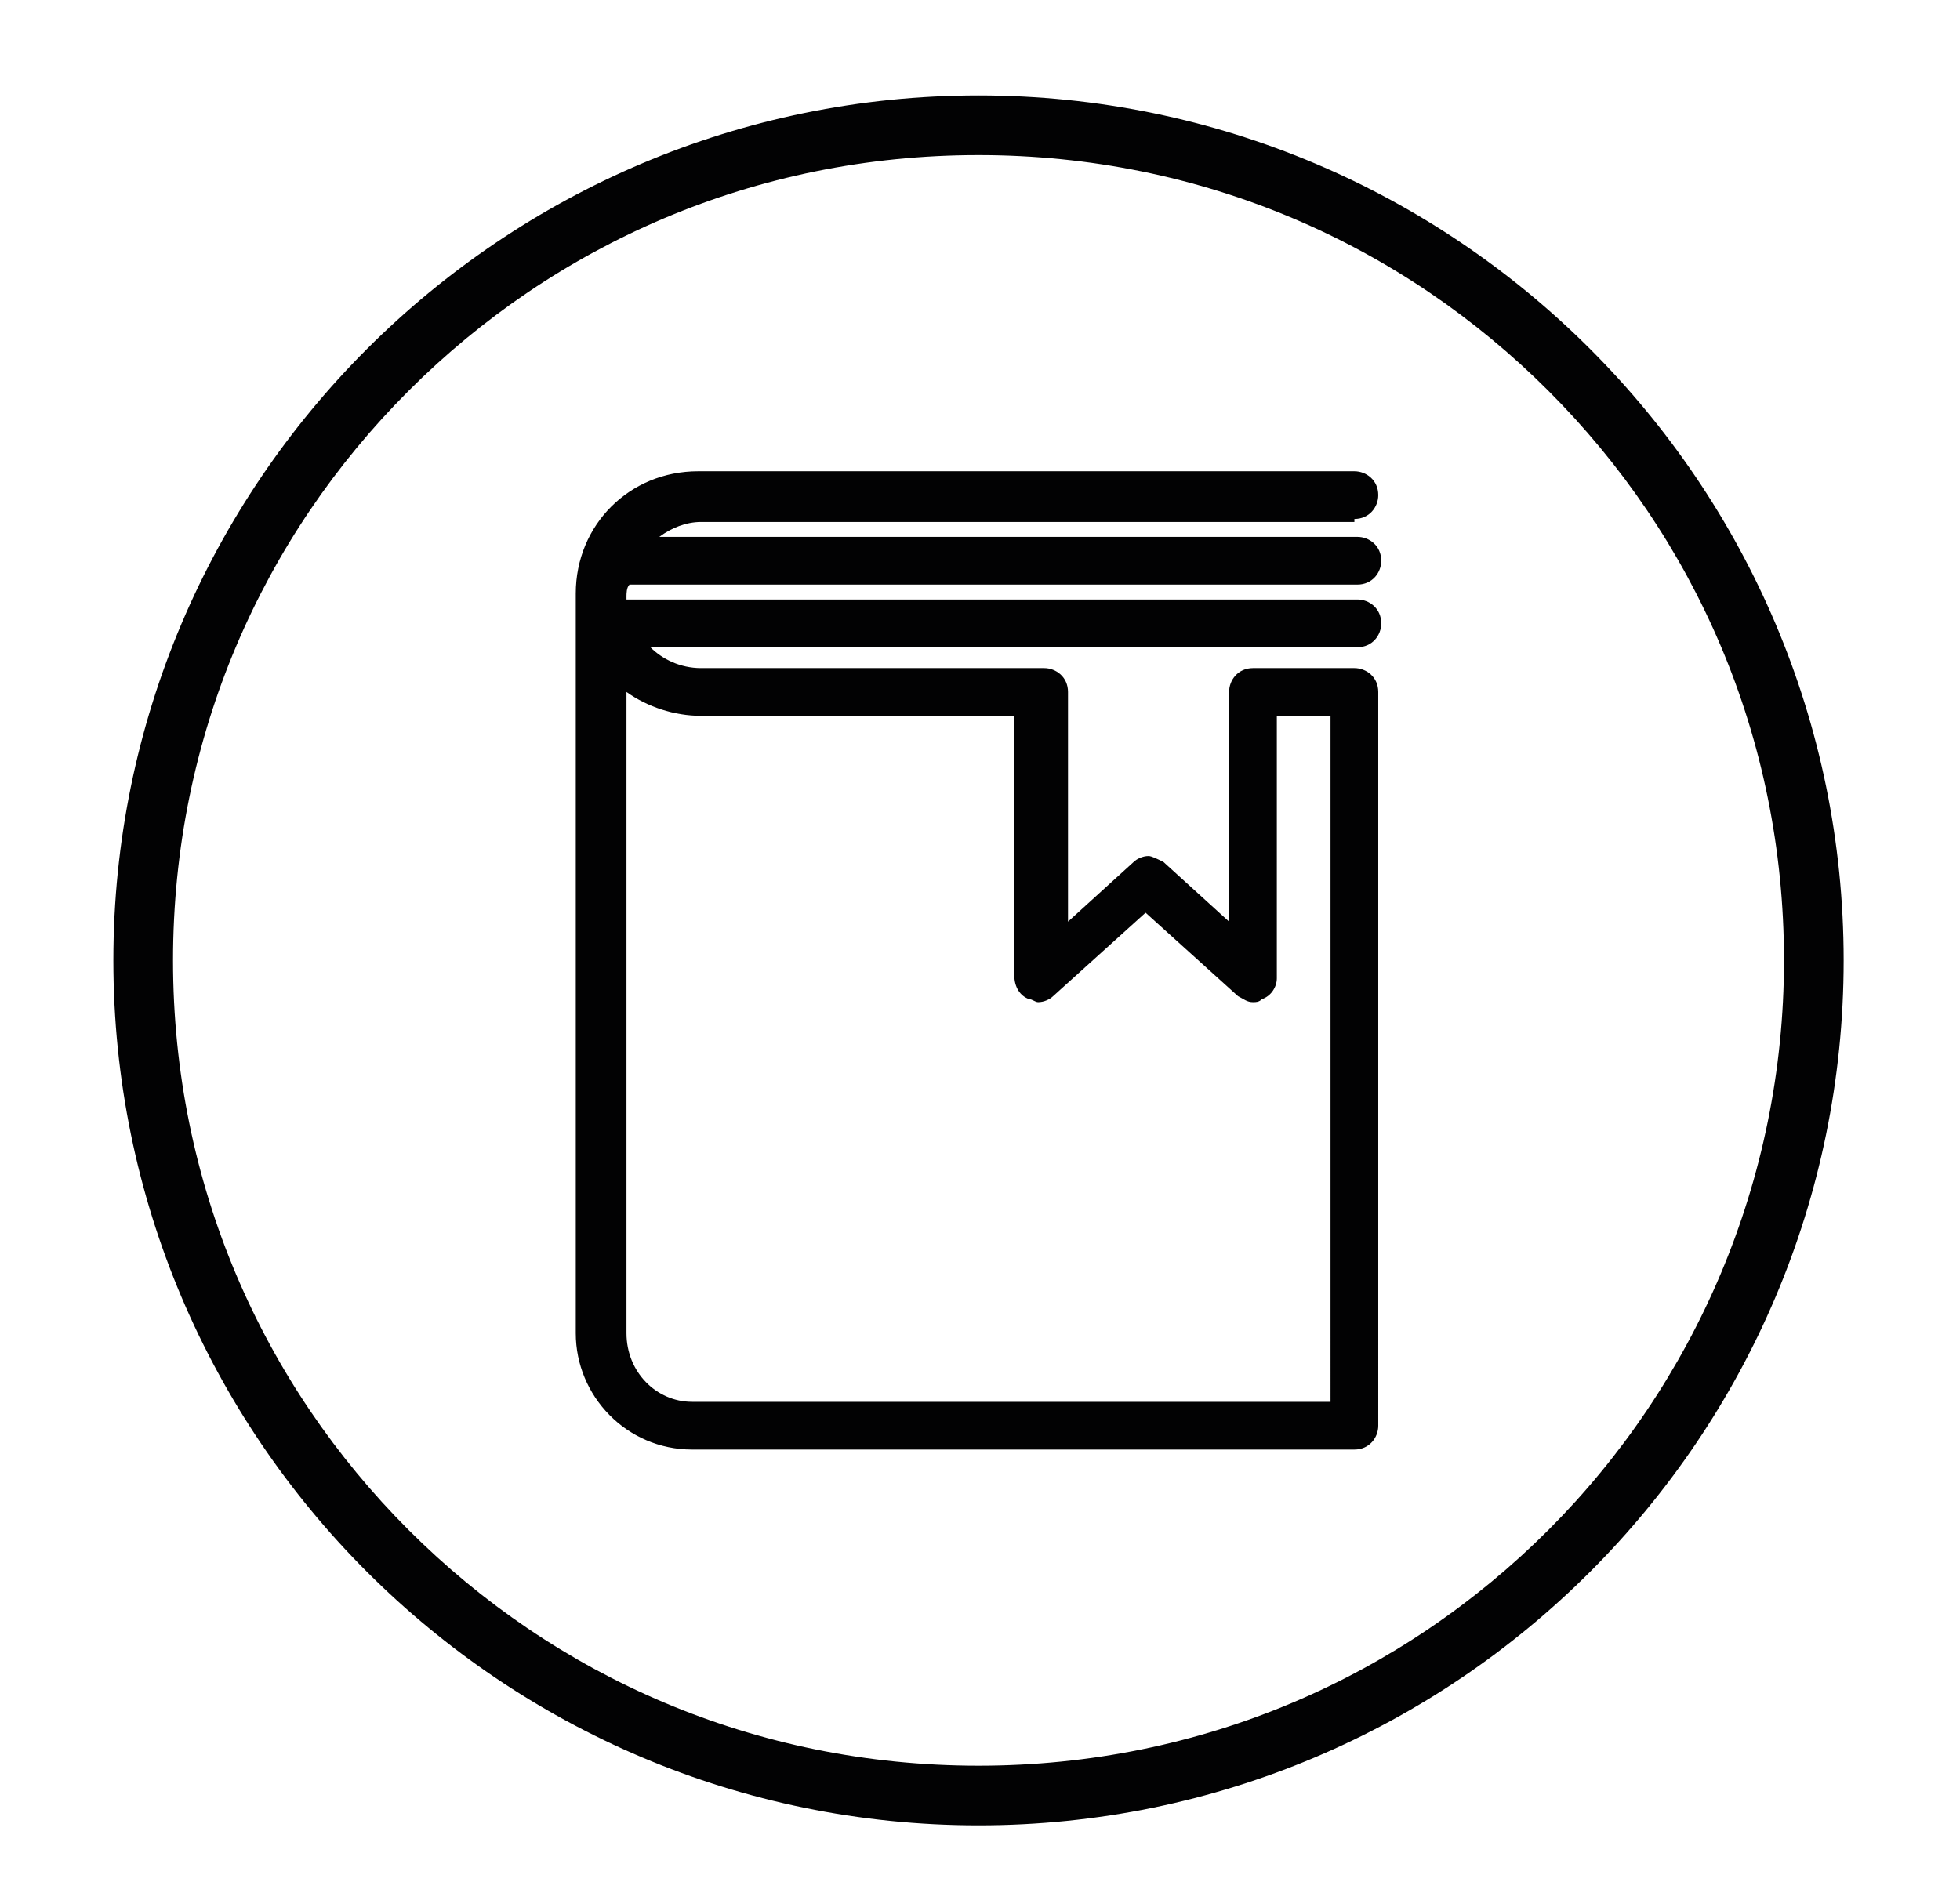 <?xml version="1.0" encoding="UTF-8"?> <svg xmlns="http://www.w3.org/2000/svg" xmlns:xlink="http://www.w3.org/1999/xlink" version="1.1" id="Layer_1" x="0px" y="0px" viewBox="0 0 65.7 63.7" style="enable-background:new 0 0 65.7 63.7;" xml:space="preserve"> <style type="text/css"> .st0{fill:#020203;} </style> <g> <path class="st0" d="M32.8,3.2c-16,0-29,13-29,29c0,16,13,29,29,29c16,0,29-13,29-29C61.8,16.2,48.8,3.2,32.8,3.2z M51.9,51.3 c-4.9,4.9-11.6,7.9-19.1,7.9c-7.5,0-14.2-3-19.1-7.9c-4.9-4.9-7.9-11.6-7.9-19.1c0-7.5,3-14.2,7.9-19.1c4.9-4.9,11.6-7.9,19.1-7.9 c7.5,0,14.2,3,19.1,7.9c4.9,4.9,7.9,11.6,7.9,19.1C59.8,39.6,56.8,46.4,51.9,51.3z"></path> <polygon class="st0" points="42.4,33.5 42.4,33.5 42.4,33.5 "></polygon> <path class="st0" d="M45.4,17.4c0.5,0,0.8-0.4,0.8-0.8c0-0.5-0.4-0.8-0.8-0.8h-22c-2.3,0-4.1,1.8-4.1,4.1v24.8 c0,2.1,1.7,3.9,3.9,3.9h22.2c0.5,0,0.8-0.4,0.8-0.8V23.2c0-0.5-0.4-0.8-0.8-0.8H42c-0.5,0-0.8,0.4-0.8,0.8v7.7l-2.2-2l0,0 c-0.2-0.1-0.4-0.2-0.5-0.2c-0.2,0-0.4,0.1-0.5,0.2l-2.2,2v-7.7c0-0.5-0.4-0.8-0.8-0.8H23.5c-0.7,0-1.3-0.3-1.7-0.7h23.7 c0.5,0,0.8-0.4,0.8-0.8c0-0.5-0.4-0.8-0.8-0.8H21c0,0,0-0.1,0-0.1c0-0.1,0-0.3,0.1-0.4h24.4c0.5,0,0.8-0.4,0.8-0.8 c0-0.5-0.4-0.8-0.8-0.8H22.1c0.4-0.3,0.9-0.5,1.4-0.5H45.4z M34.5,33.5c0.1,0,0.2,0.1,0.3,0.1c0.2,0,0.4-0.1,0.5-0.2l0,0l3.1-2.8 l3.1,2.8c0.2,0.1,0.3,0.2,0.5,0.2c0.1,0,0.2,0,0.3-0.1c0.3-0.1,0.5-0.4,0.5-0.7V24h1.8V47H23.2C22,47,21,46,21,44.7V23.2 c0.7,0.5,1.6,0.8,2.5,0.8H34v8.7C34,33.1,34.2,33.4,34.5,33.5z"></path> </g> </svg> 